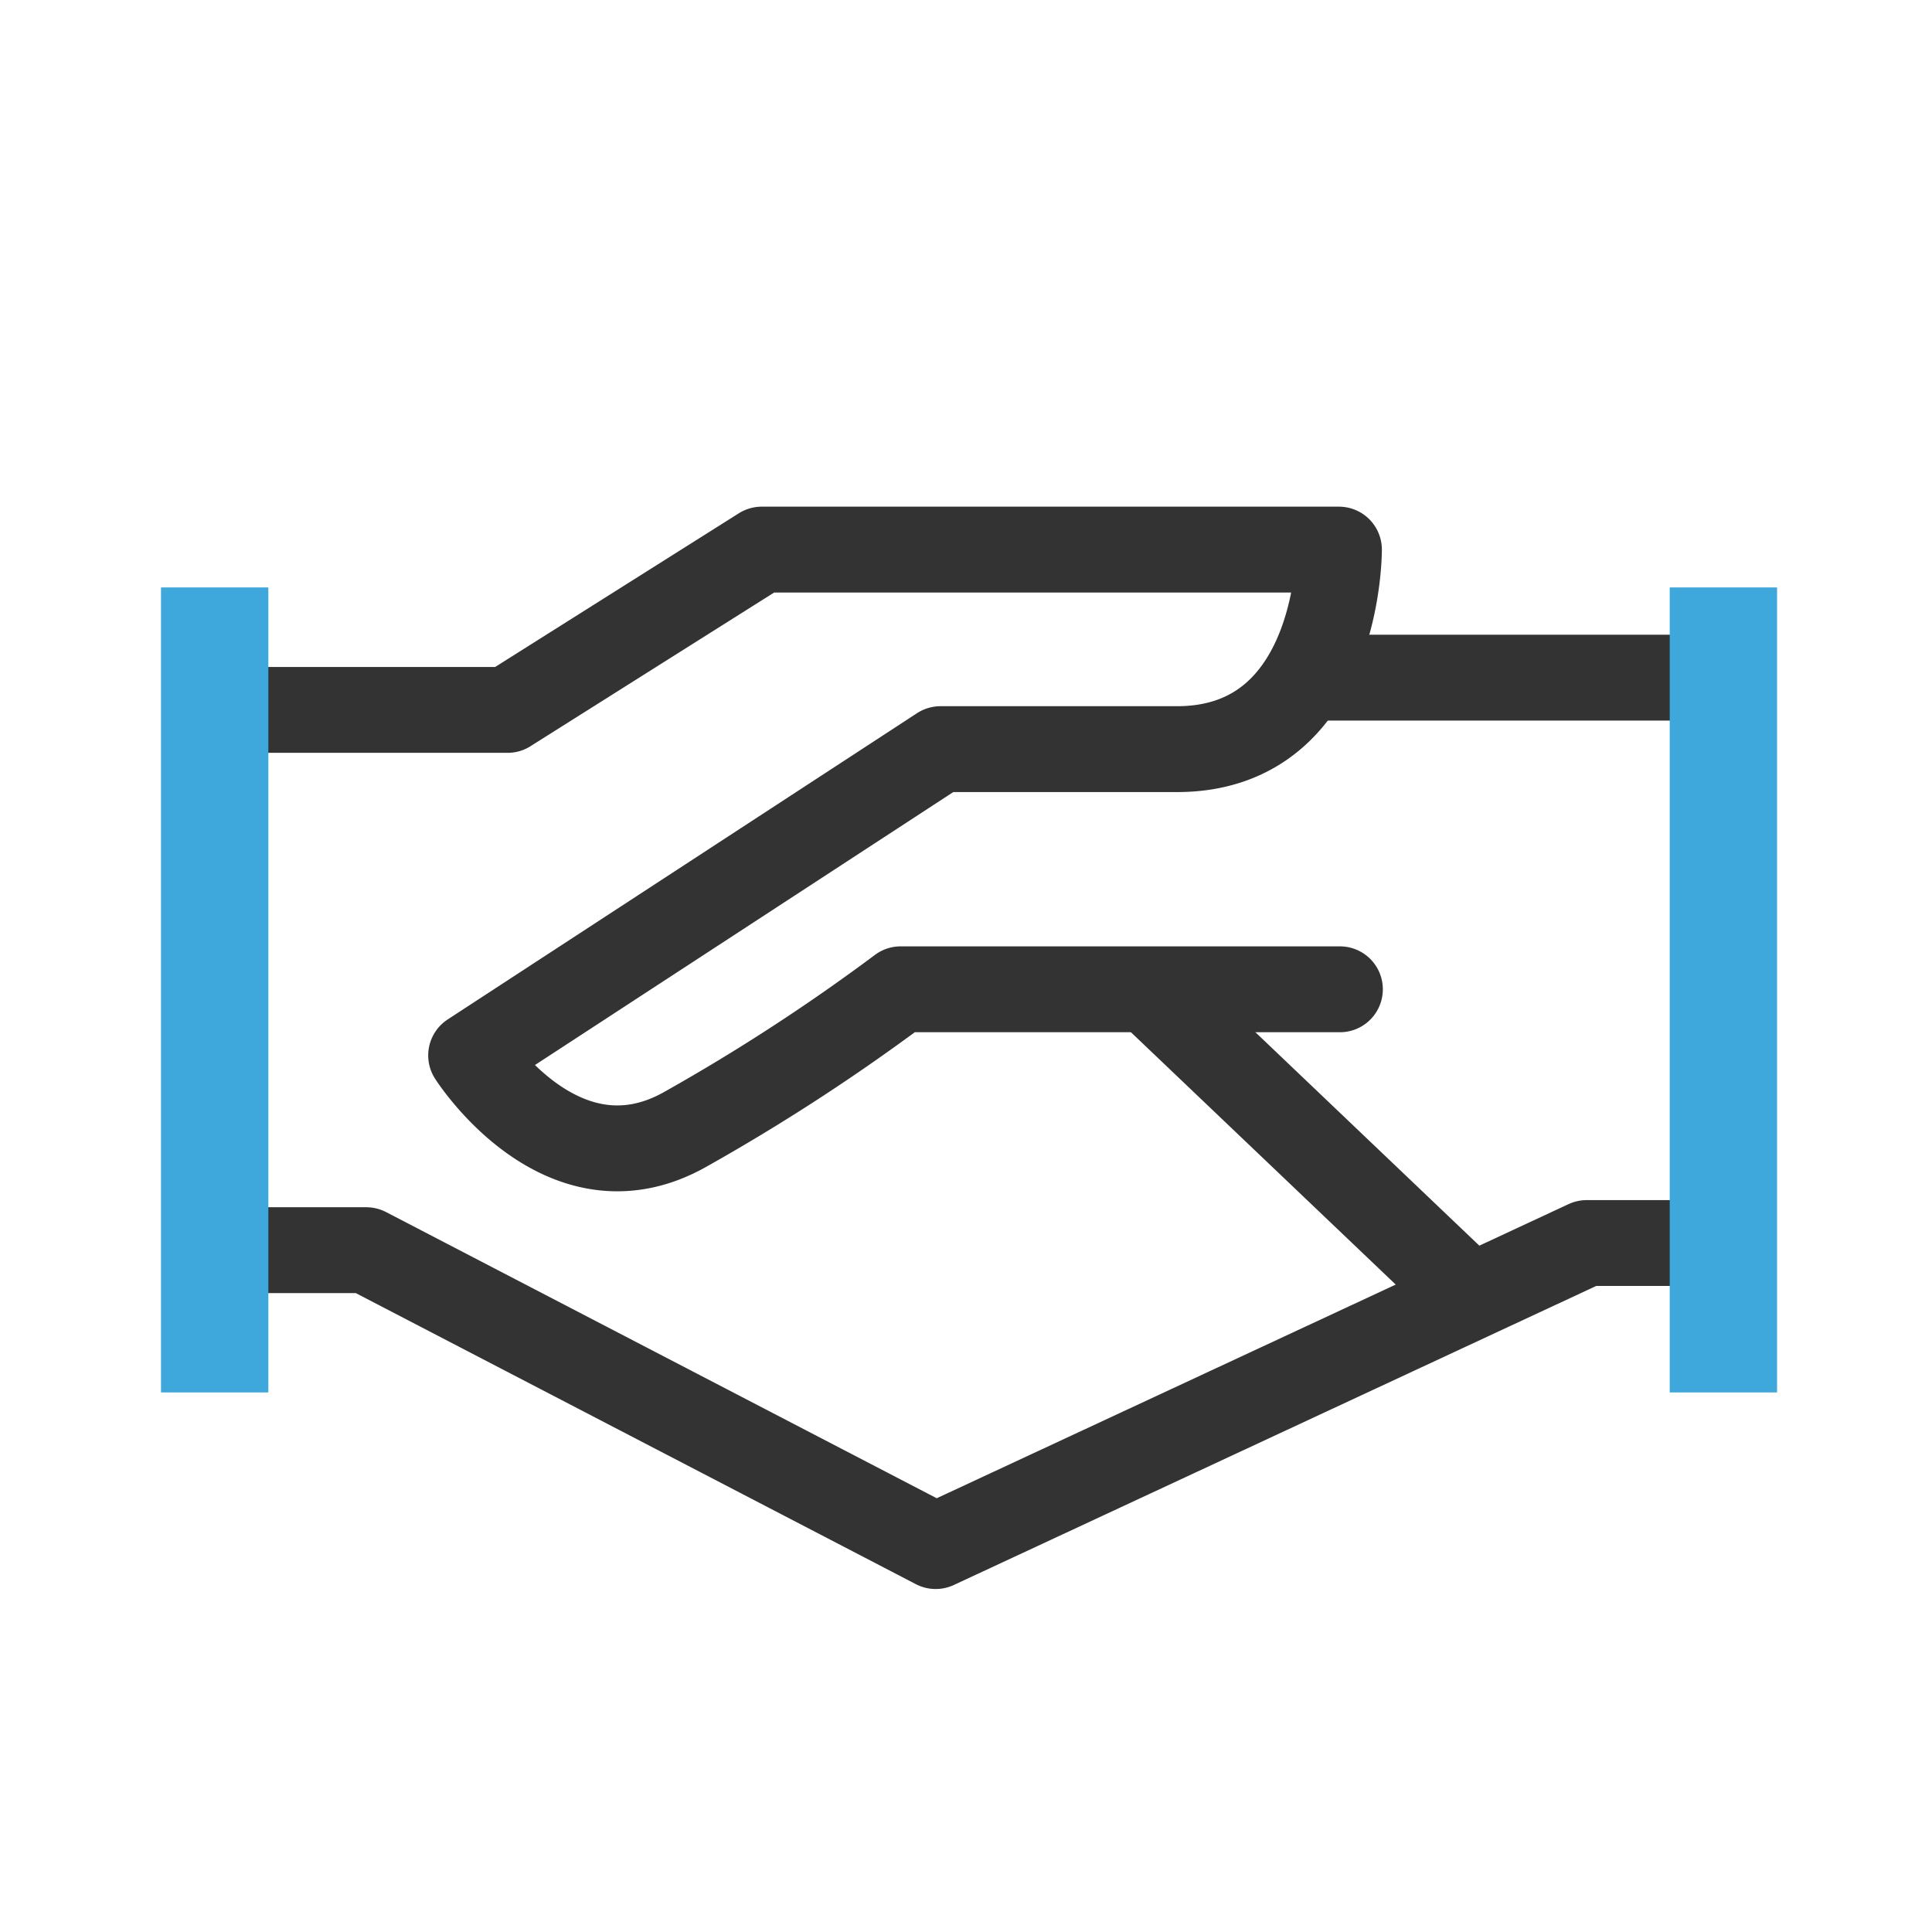 <svg xmlns="http://www.w3.org/2000/svg" width="36" height="36" viewBox="0 0 36 36">
  <g id="ET-icon-04" transform="translate(-261 -1797)">
    <rect id="Rechteck_800" data-name="Rechteck 800" width="36" height="36" transform="translate(261 1797)" fill="rgba(255,255,255,0)"/>
    <g id="Gruppe_22291" data-name="Gruppe 22291" transform="translate(262.57 1807.241)">
      <path id="Path-1770" d="M6.078,3.131h4.493L15.307.144H26.062s.019,3.718-3.017,3.718H18.638L9.892,9.569s1.69,2.666,3.981,1.383a37.042,37.042,0,0,0,4.022-2.615H26.08" transform="translate(-2.683 -0.144)" fill="none" stroke="#333" stroke-linecap="round" stroke-linejoin="round" stroke-width="1.6" fill-rule="evenodd"/>
      <path id="Path-1773" d="M6.151,31.33h1.83l10.61,5.514.531-.247,11.6-5.4H32.3" transform="translate(-2.726 -18.276)" fill="none" stroke="#333" stroke-linejoin="round" stroke-width="1.6" fill-rule="evenodd"/>
      <path id="Path-1773-Copy" d="M52.758,25.666l-6.086-5.8" transform="translate(-26.835 -11.66)" fill="none" stroke="#333" stroke-width="1.6" fill-rule="evenodd"/>
      <path id="Path-1775" d="M53.463,5.879h6.99" transform="translate(-30.876 -3.493)" fill="none" stroke="#333" stroke-width="1.6" fill-rule="evenodd"/>
      <path id="Path" d="M71,3V18" transform="translate(-40.457 -2.295)" fill="none" stroke="#3ea8dd" stroke-width="2" fill-rule="evenodd"/>
      <path id="Path-2" data-name="Path" d="M2.43,3V18" transform="translate(0 -2.295)" fill="none" stroke="#3ea8dd" stroke-width="2" fill-rule="evenodd"/>
    </g>
  </g>
</svg>
